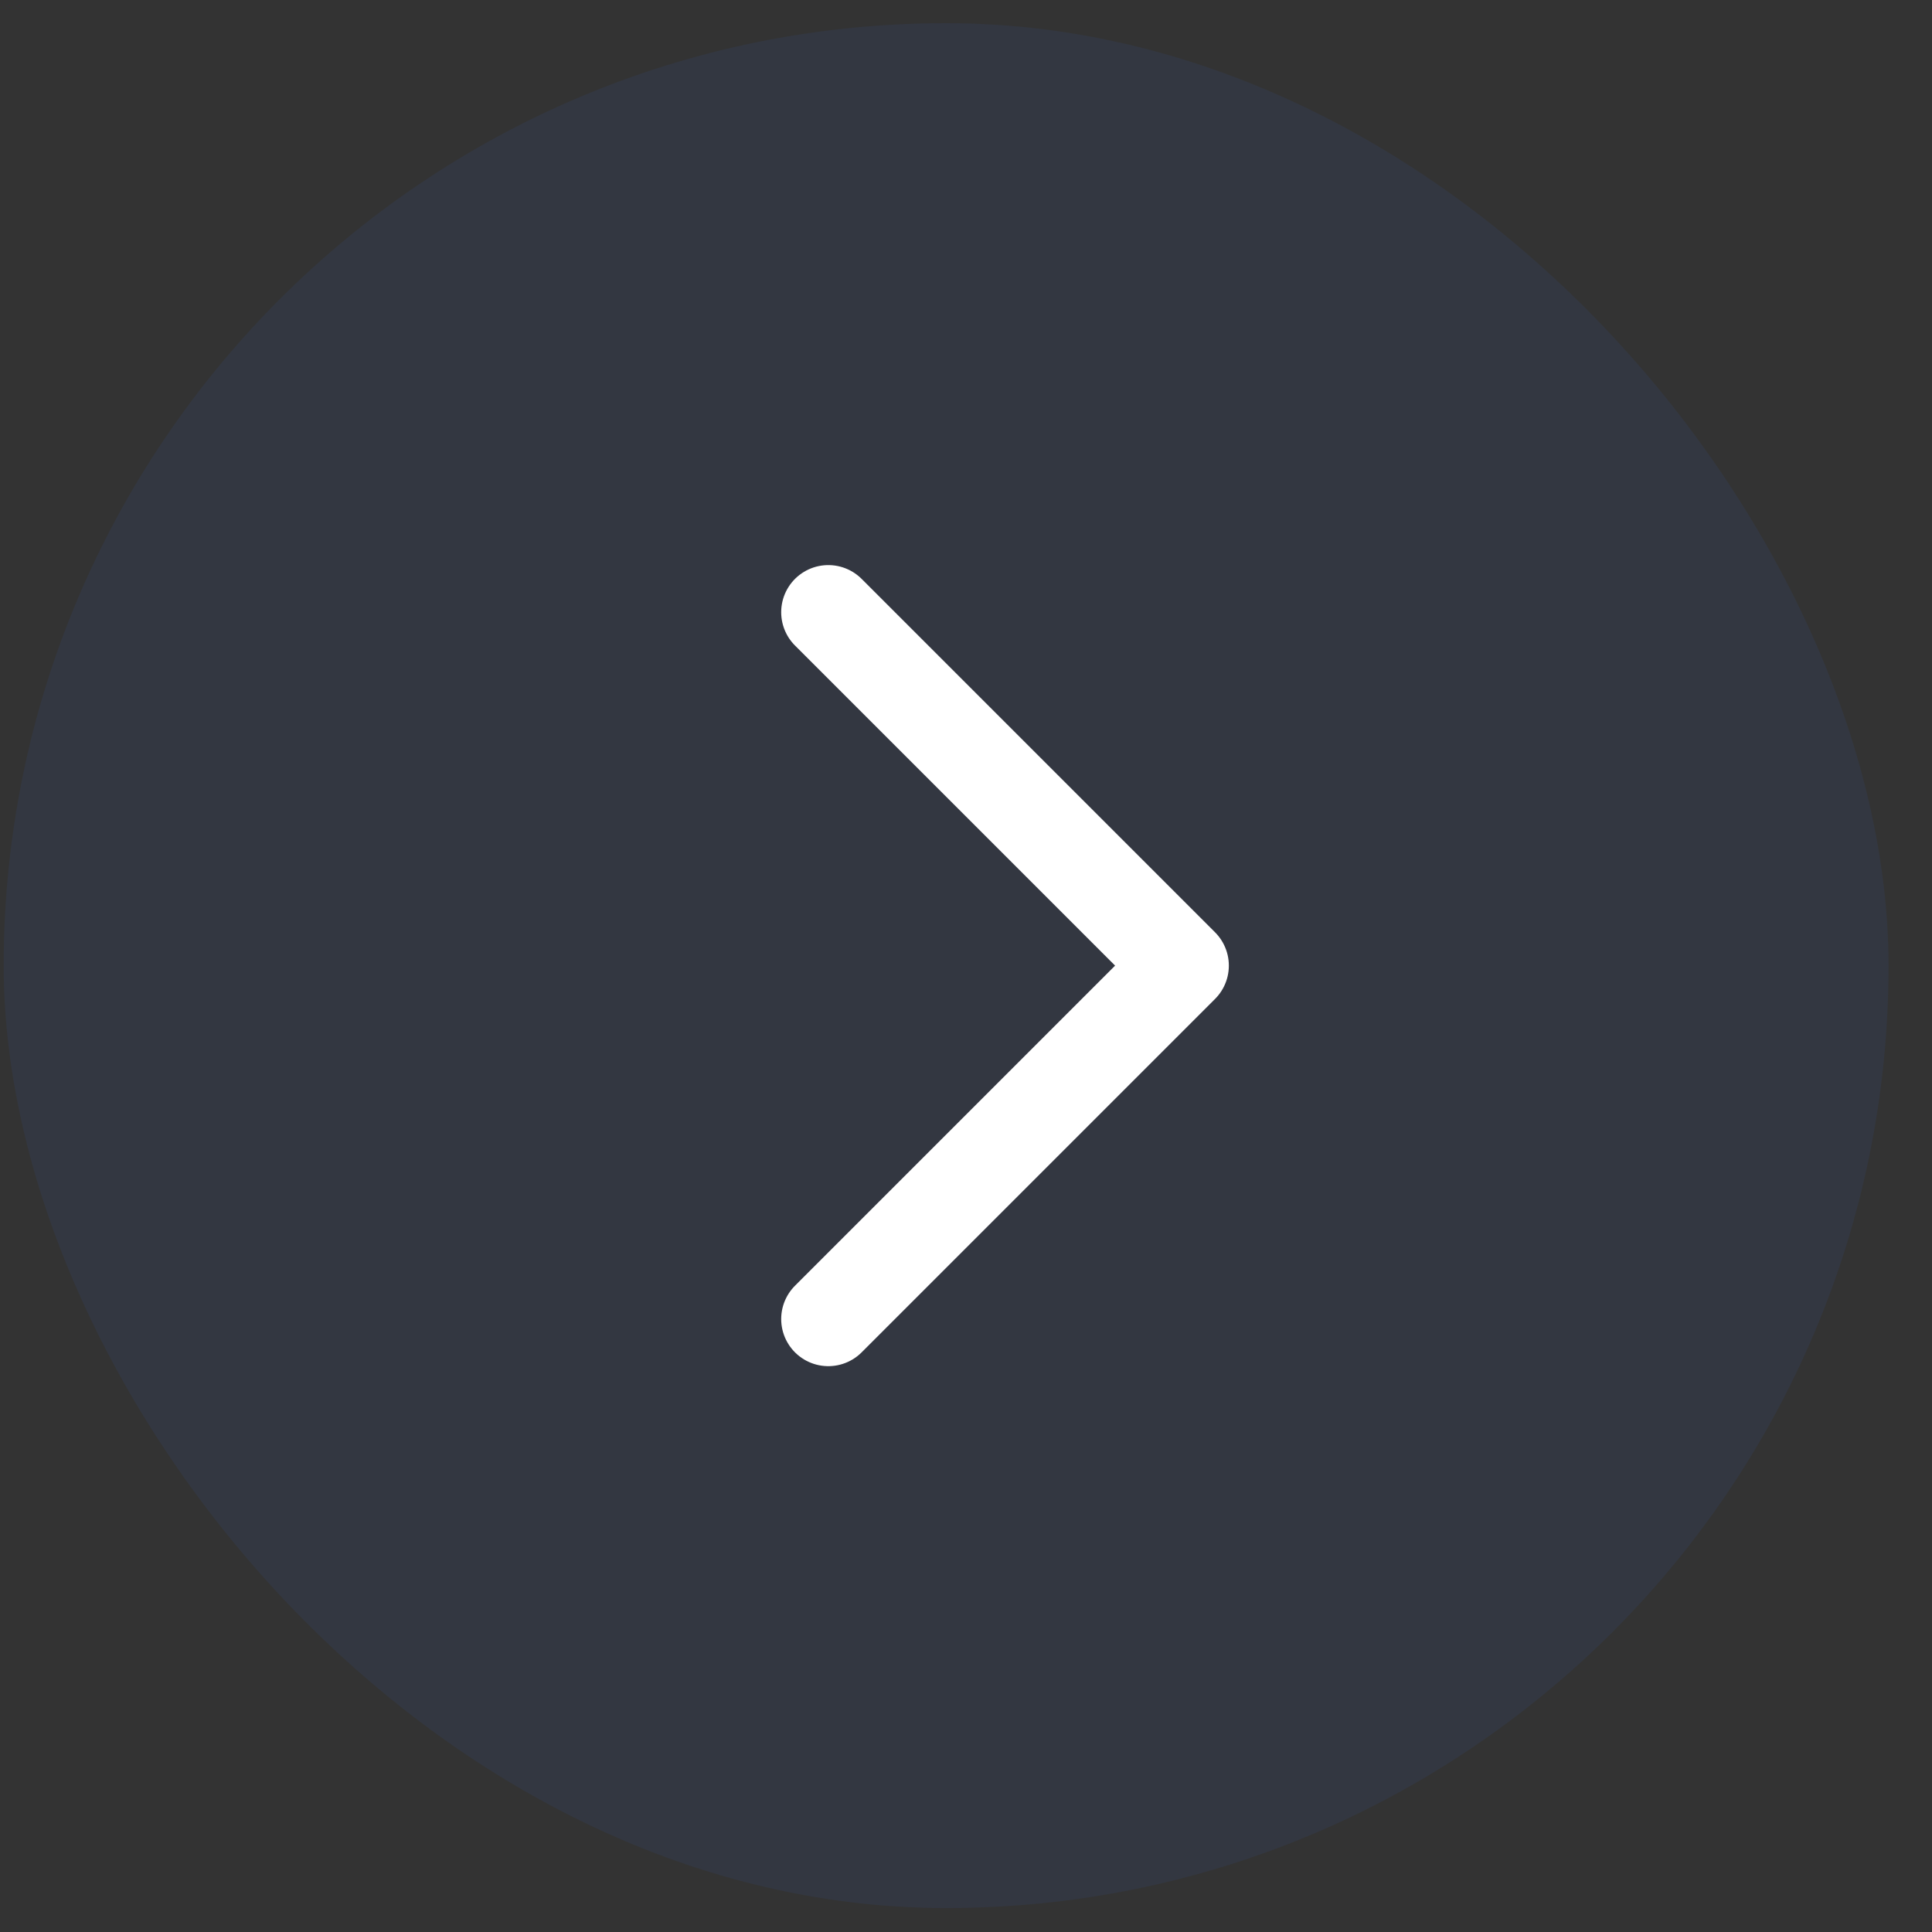 <svg width="41" height="41" viewBox="0 0 41 41" fill="none" xmlns="http://www.w3.org/2000/svg">
<rect x="0" y="0" width="41" height="41" fill="#333333" stroke="none"/>
<g clip-path="url(#clip0_1_335)">
<rect x="0.078" y="0.492" width="40" height="40" rx="20" fill="#386BEB" fill-opacity="0.08"/>
<g clip-path="url(#clip1_1_335)">
<g clip-path="url(#clip2_1_335)">
<path d="M17.578 12.992L25.078 20.492L17.578 27.992" stroke="white" stroke-width="2" stroke-linecap="round" stroke-linejoin="round"/>
</g>
</g>
</g>
<defs>
<clipPath id="clip0_1_335">
<rect x="0.078" y="0.492" width="40" height="40" rx="20" fill="white"/>
</clipPath>
<clipPath id="clip1_1_335">
<rect width="40" height="40" fill="white" transform="translate(0.078 0.492)"/>
</clipPath>
<clipPath id="clip2_1_335">
<rect width="40" height="40" fill="white" transform="translate(0.078 0.492)"/>
</clipPath>
</defs>
</svg>
